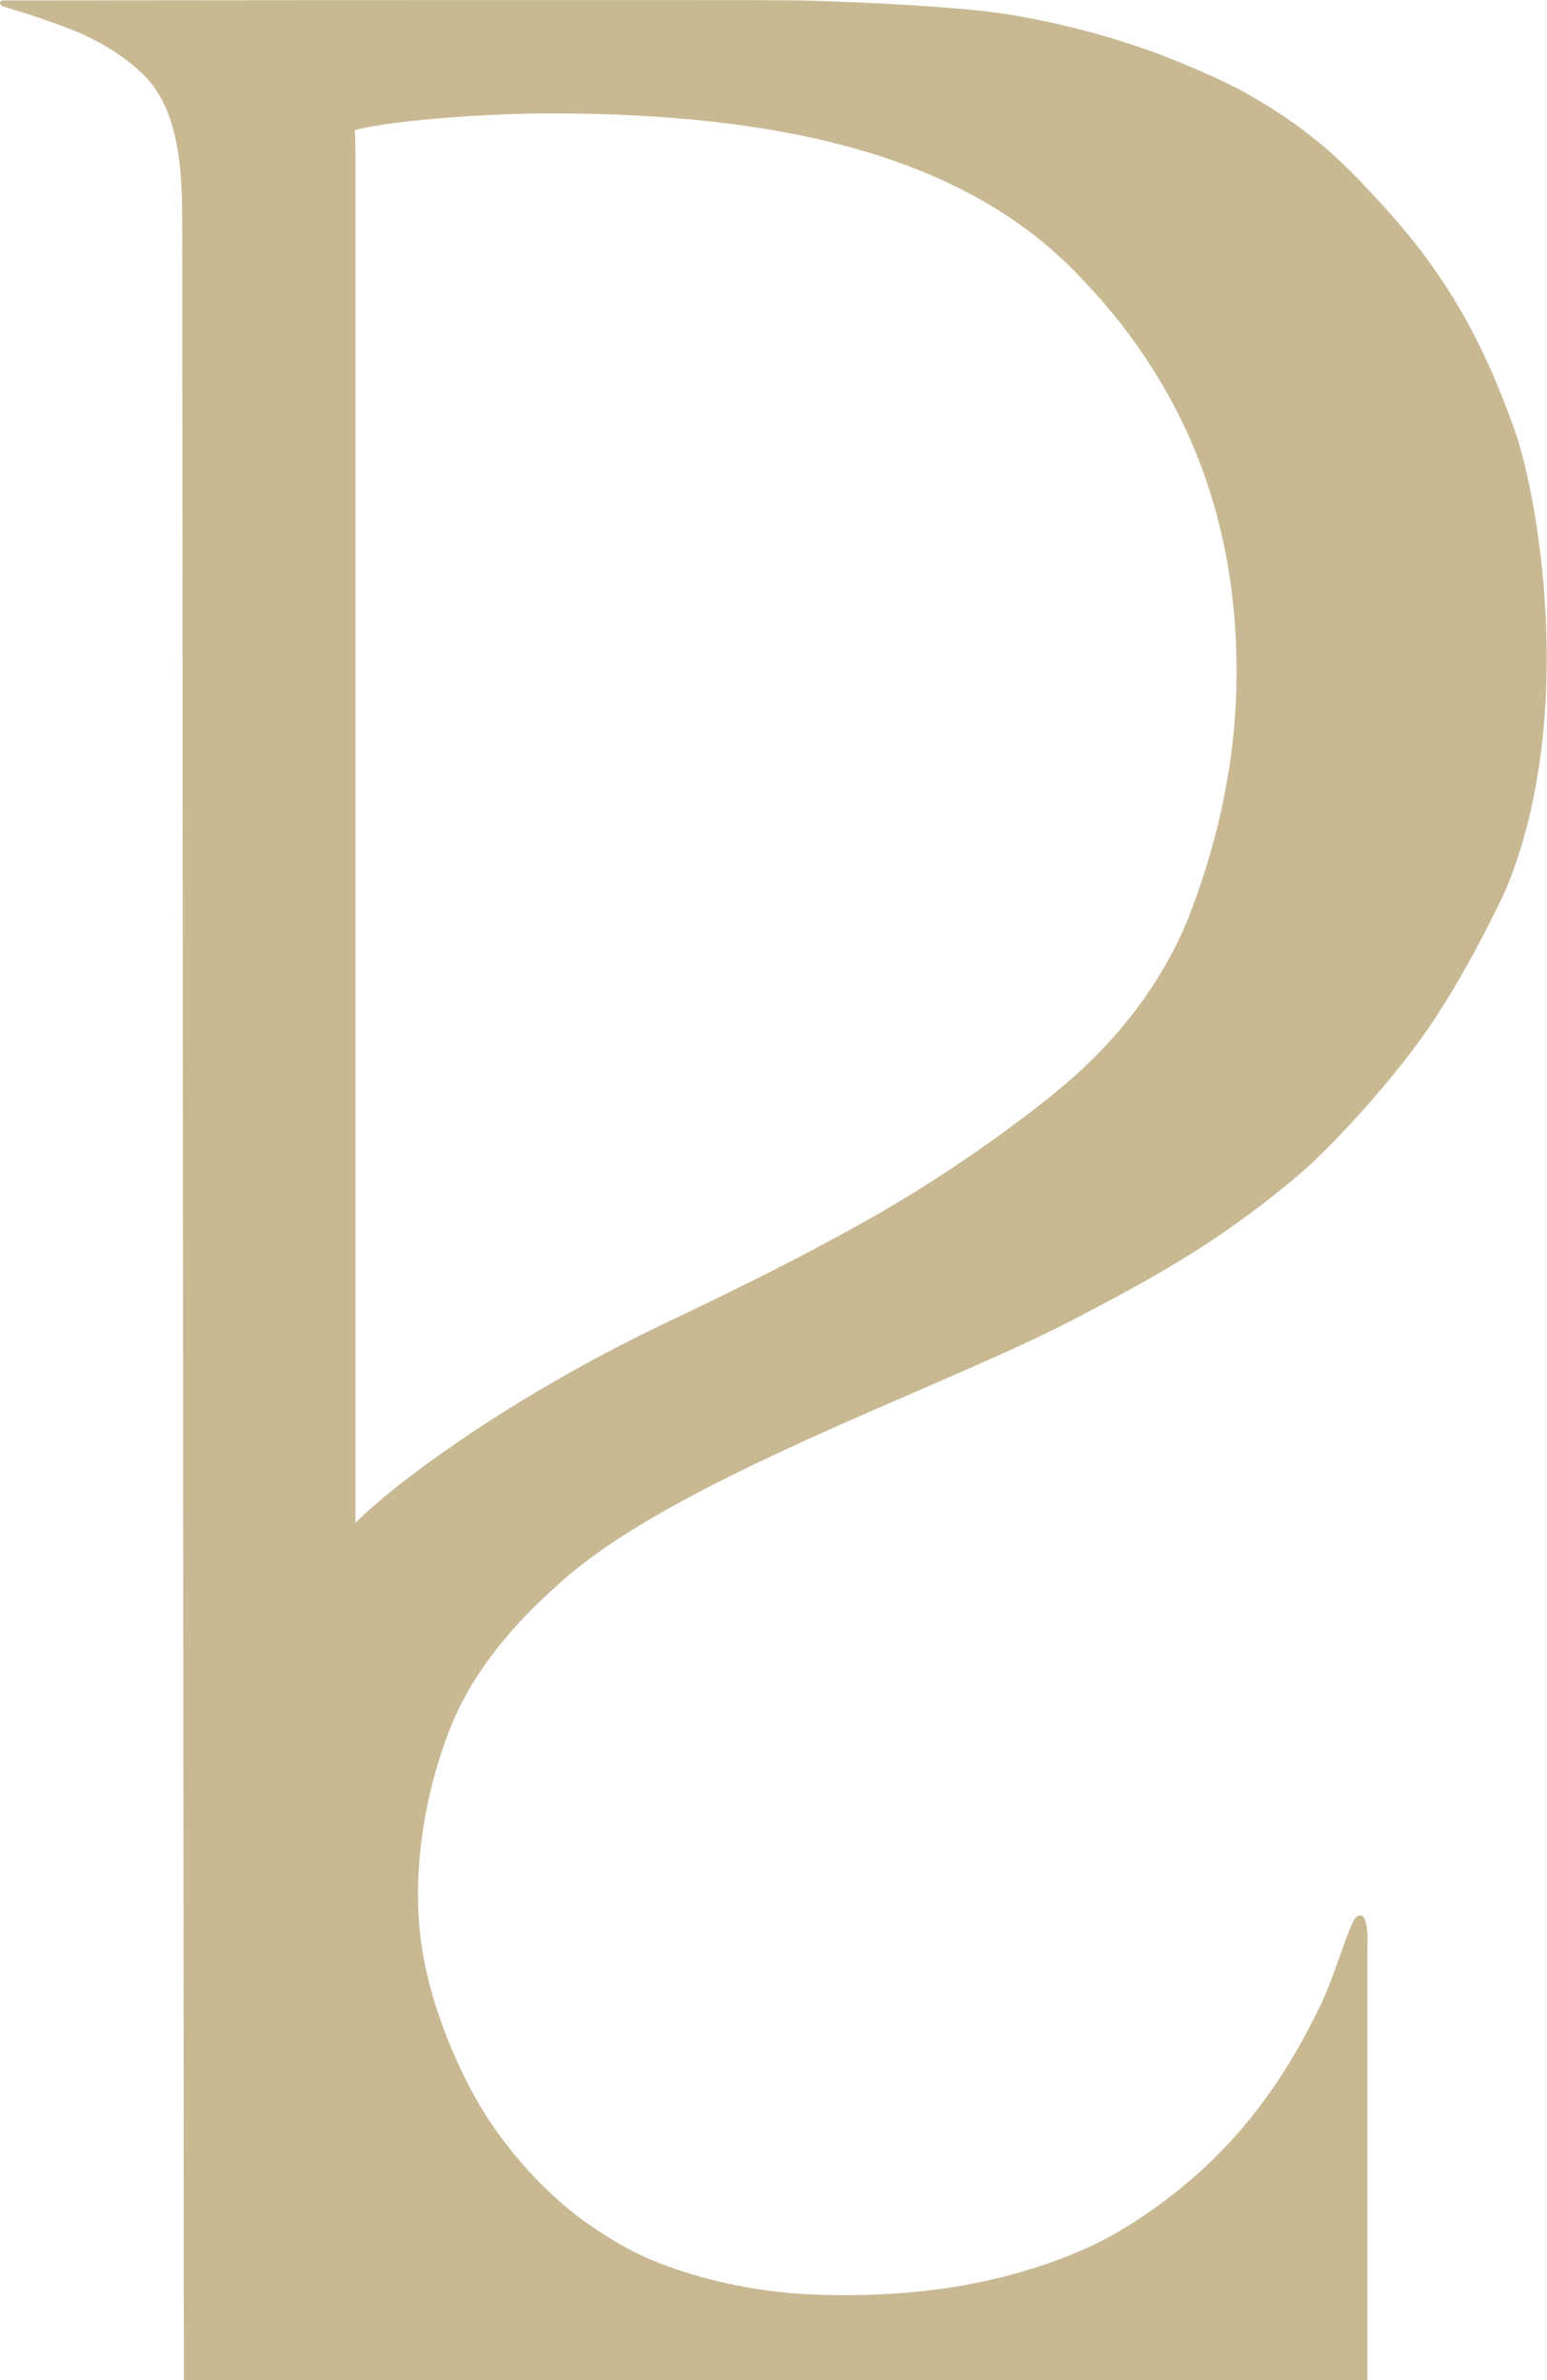 <?xml version="1.0" encoding="utf-8"?>
<!-- Generator: Adobe Illustrator 24.0.0, SVG Export Plug-In . SVG Version: 6.00 Build 0)  -->
<svg version="1.1" id="Layer_1" xmlns="http://www.w3.org/2000/svg" xmlns:xlink="http://www.w3.org/1999/xlink" x="0px" y="0px"
	 viewBox="0 0 364.3 560.3" style="enable-background:new 0 0 364.3 560.3;" xml:space="preserve">
<style type="text/css">
	.st0{fill:#C8B993;}
</style>
<path class="st0" d="M130.7,373.7c26.2-24.7,89.5-46.2,121.4-62.7c22-11.4,36-19.5,53.6-34.3c7.7-6.5,23.5-23.5,32.4-37.2
	c9.6-14.8,16.4-29.8,16.9-31c16.3-40.5,7.2-91.8,1.6-107.5c-7.5-20.9-16.2-36.9-32.4-54.2c-5.9-6.3-13.9-15.5-31.2-25.1
	c-5.2-2.9-14.8-7-21-9.3c-10.9-4-22.9-7.1-34.5-9c-11.6-1.8-31.3-2.8-49-3.3c-8.7-0.2-185.6,0-185.6,0H0.5c-0.8,0.3-0.7,1.1,0.4,1.5
	c1,0.3,8.6,2.4,17,5.8c7.5,3.1,15.2,8.3,18.8,13.7c6.2,9.2,6.2,22.8,6.2,32.2l0.4,507H322V458.2c0,0,0.6-8.9-2.5-7
	c-1.6,1-5.1,13.8-8.5,20.8c-4,8.2-9.5,18.4-18.2,28.7c-7.3,8.6-16.8,17.2-29.6,24.8c-10.1,5.9-24.3,10.6-38.6,12.9
	c-12.6,2-25.3,2.2-34.6,1.7c-13.4-0.7-25.1-3.7-33.9-7c-7.8-3-12.2-5.9-17.4-9.4c-8.2-5.6-20.4-17.3-28.3-32.7
	c-5.6-10.9-9.7-22.7-11.2-33.6c-1.8-12.5-0.8-31.7,7.2-51.5C113.5,388.6,128.1,376.1,130.7,373.7 M83.7,358.5V36.3
	c0,0,0-2.2-0.1-5.7c10.6-2.6,32.9-3.9,46.2-3.9c55.7,0,96.7,10.6,122.6,36.5s38.8,57.5,38.8,94.8c0,20.8-4.3,39.3-10.5,55.9
	c-4.6,12.3-13.6,28-31.7,42.9c-6.6,5.5-22.4,17.4-40,27.7c-21.3,12.4-44.7,23.3-53.6,27.6C120.8,328.7,93.7,348.5,83.7,358.5"/>
</svg>
